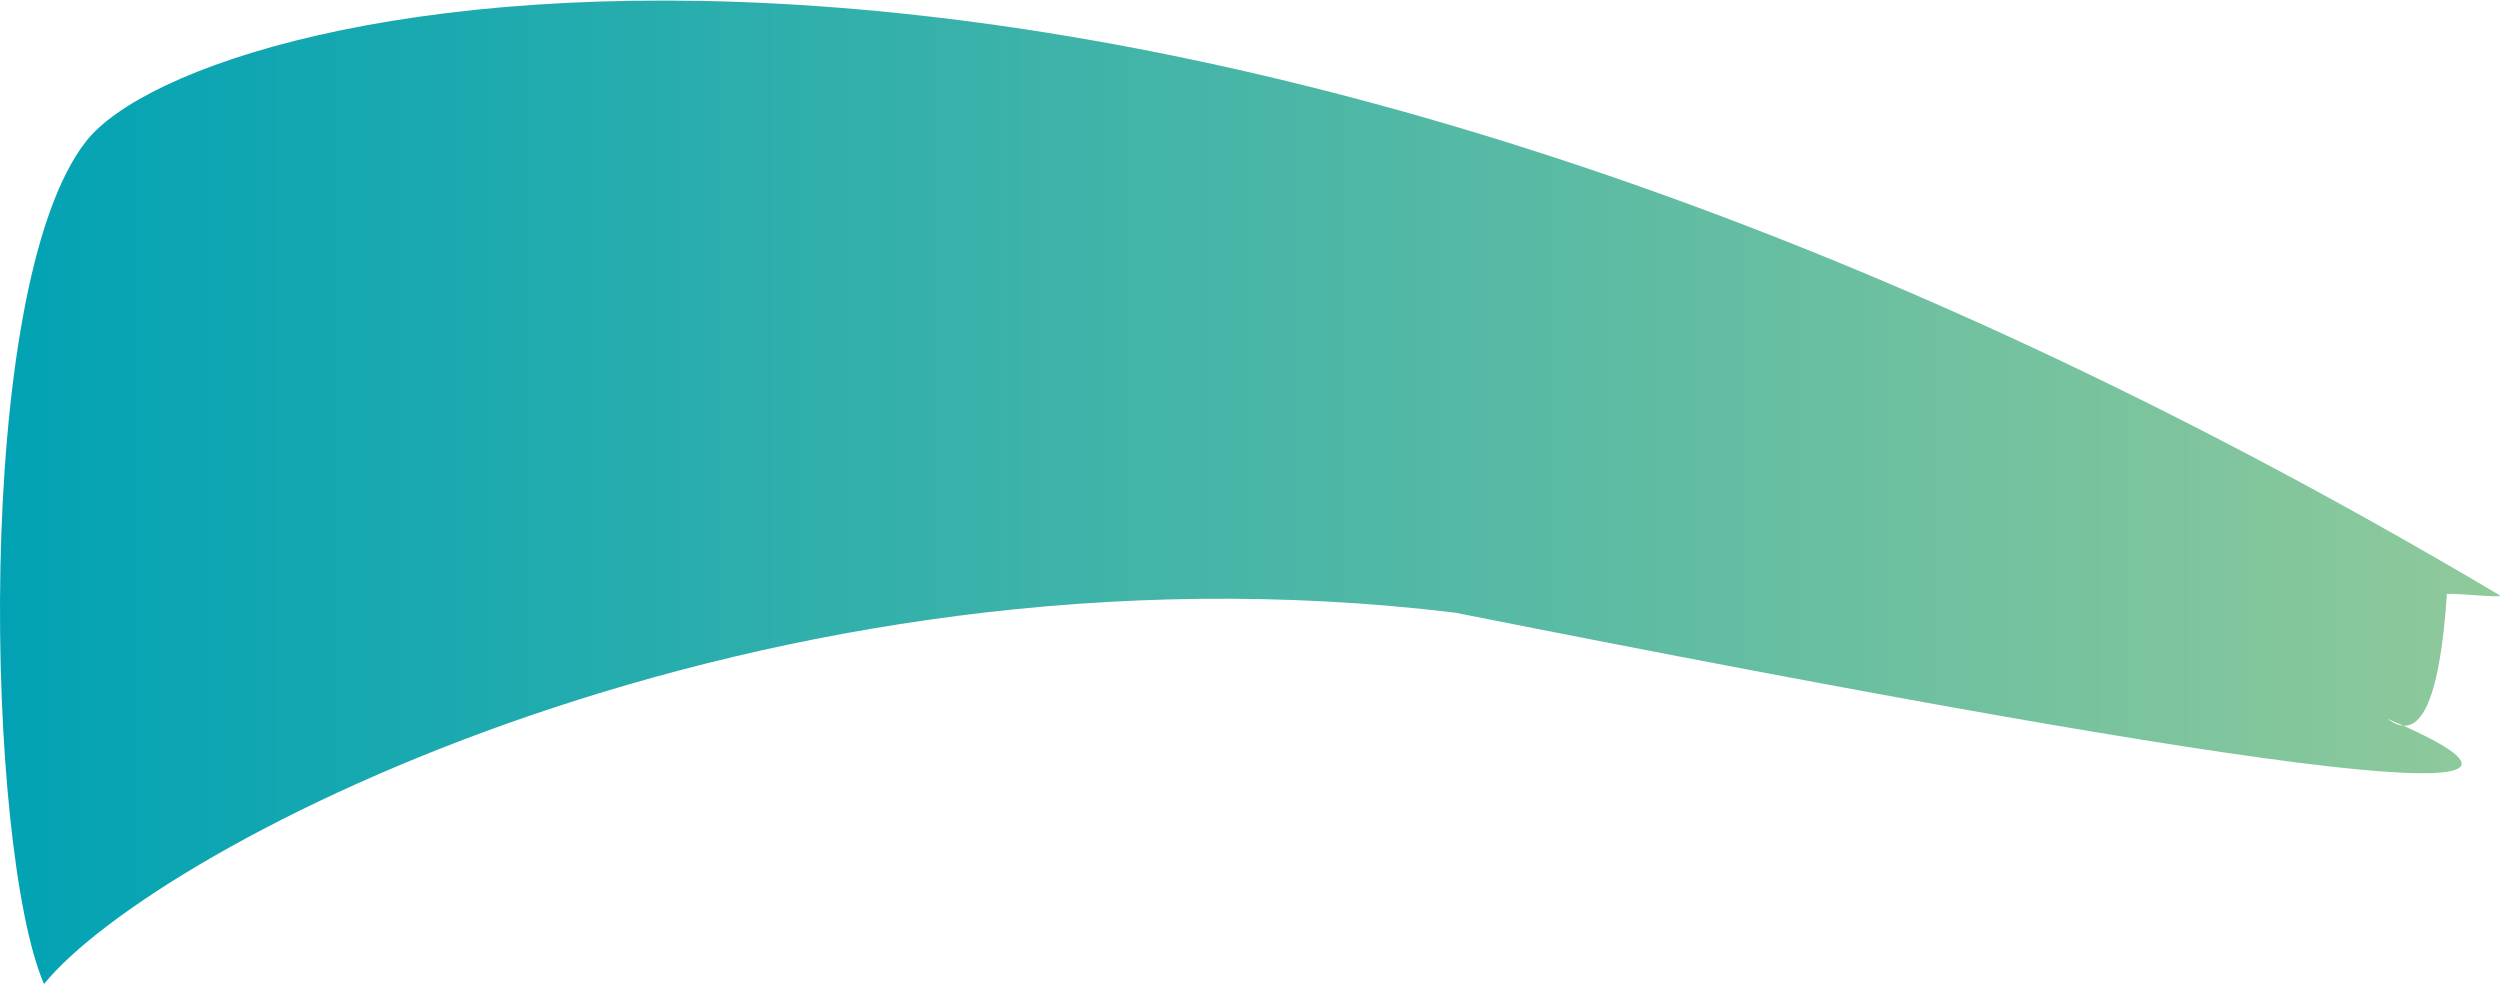<?xml version="1.0" encoding="UTF-8"?>
<svg width="2230px" height="878px" viewBox="0 0 2230 878" version="1.1" xmlns="http://www.w3.org/2000/svg" xmlns:xlink="http://www.w3.org/1999/xlink">
    <title>Path 5</title>
    <defs>
        <linearGradient x1="0%" y1="50%" x2="100%" y2="50%" id="linearGradient-1">
            <stop stop-color="#01A2B4" offset="0%"></stop>
            <stop stop-color="#95CB99" offset="99.96%"></stop>
        </linearGradient>
    </defs>
    <g id="Symbols" stroke="none" stroke-width="1" fill="none" fill-rule="evenodd">
        <g id="Qui-sommes-nous-?" transform="translate(155, -23)" fill="url(#linearGradient-1)">
            <path d="M-78.117,148.925 C23.552,19.335 841.655,-177.718 2074.428,553.812 C2080.668,557.515 2021.311,550.061 2027.576,553.812 C2021.082,649.395 2003.481,686.193 1974.772,664.208 C2181.034,752.155 1903.816,720.597 1143.117,569.533 C524.096,494.464 -15.839,777.829 -115.74,900.733 C-167.406,781.612 -180.301,279.171 -78.117,148.925 Z" id="Path-5"></path>
        </g>
    </g>
</svg>